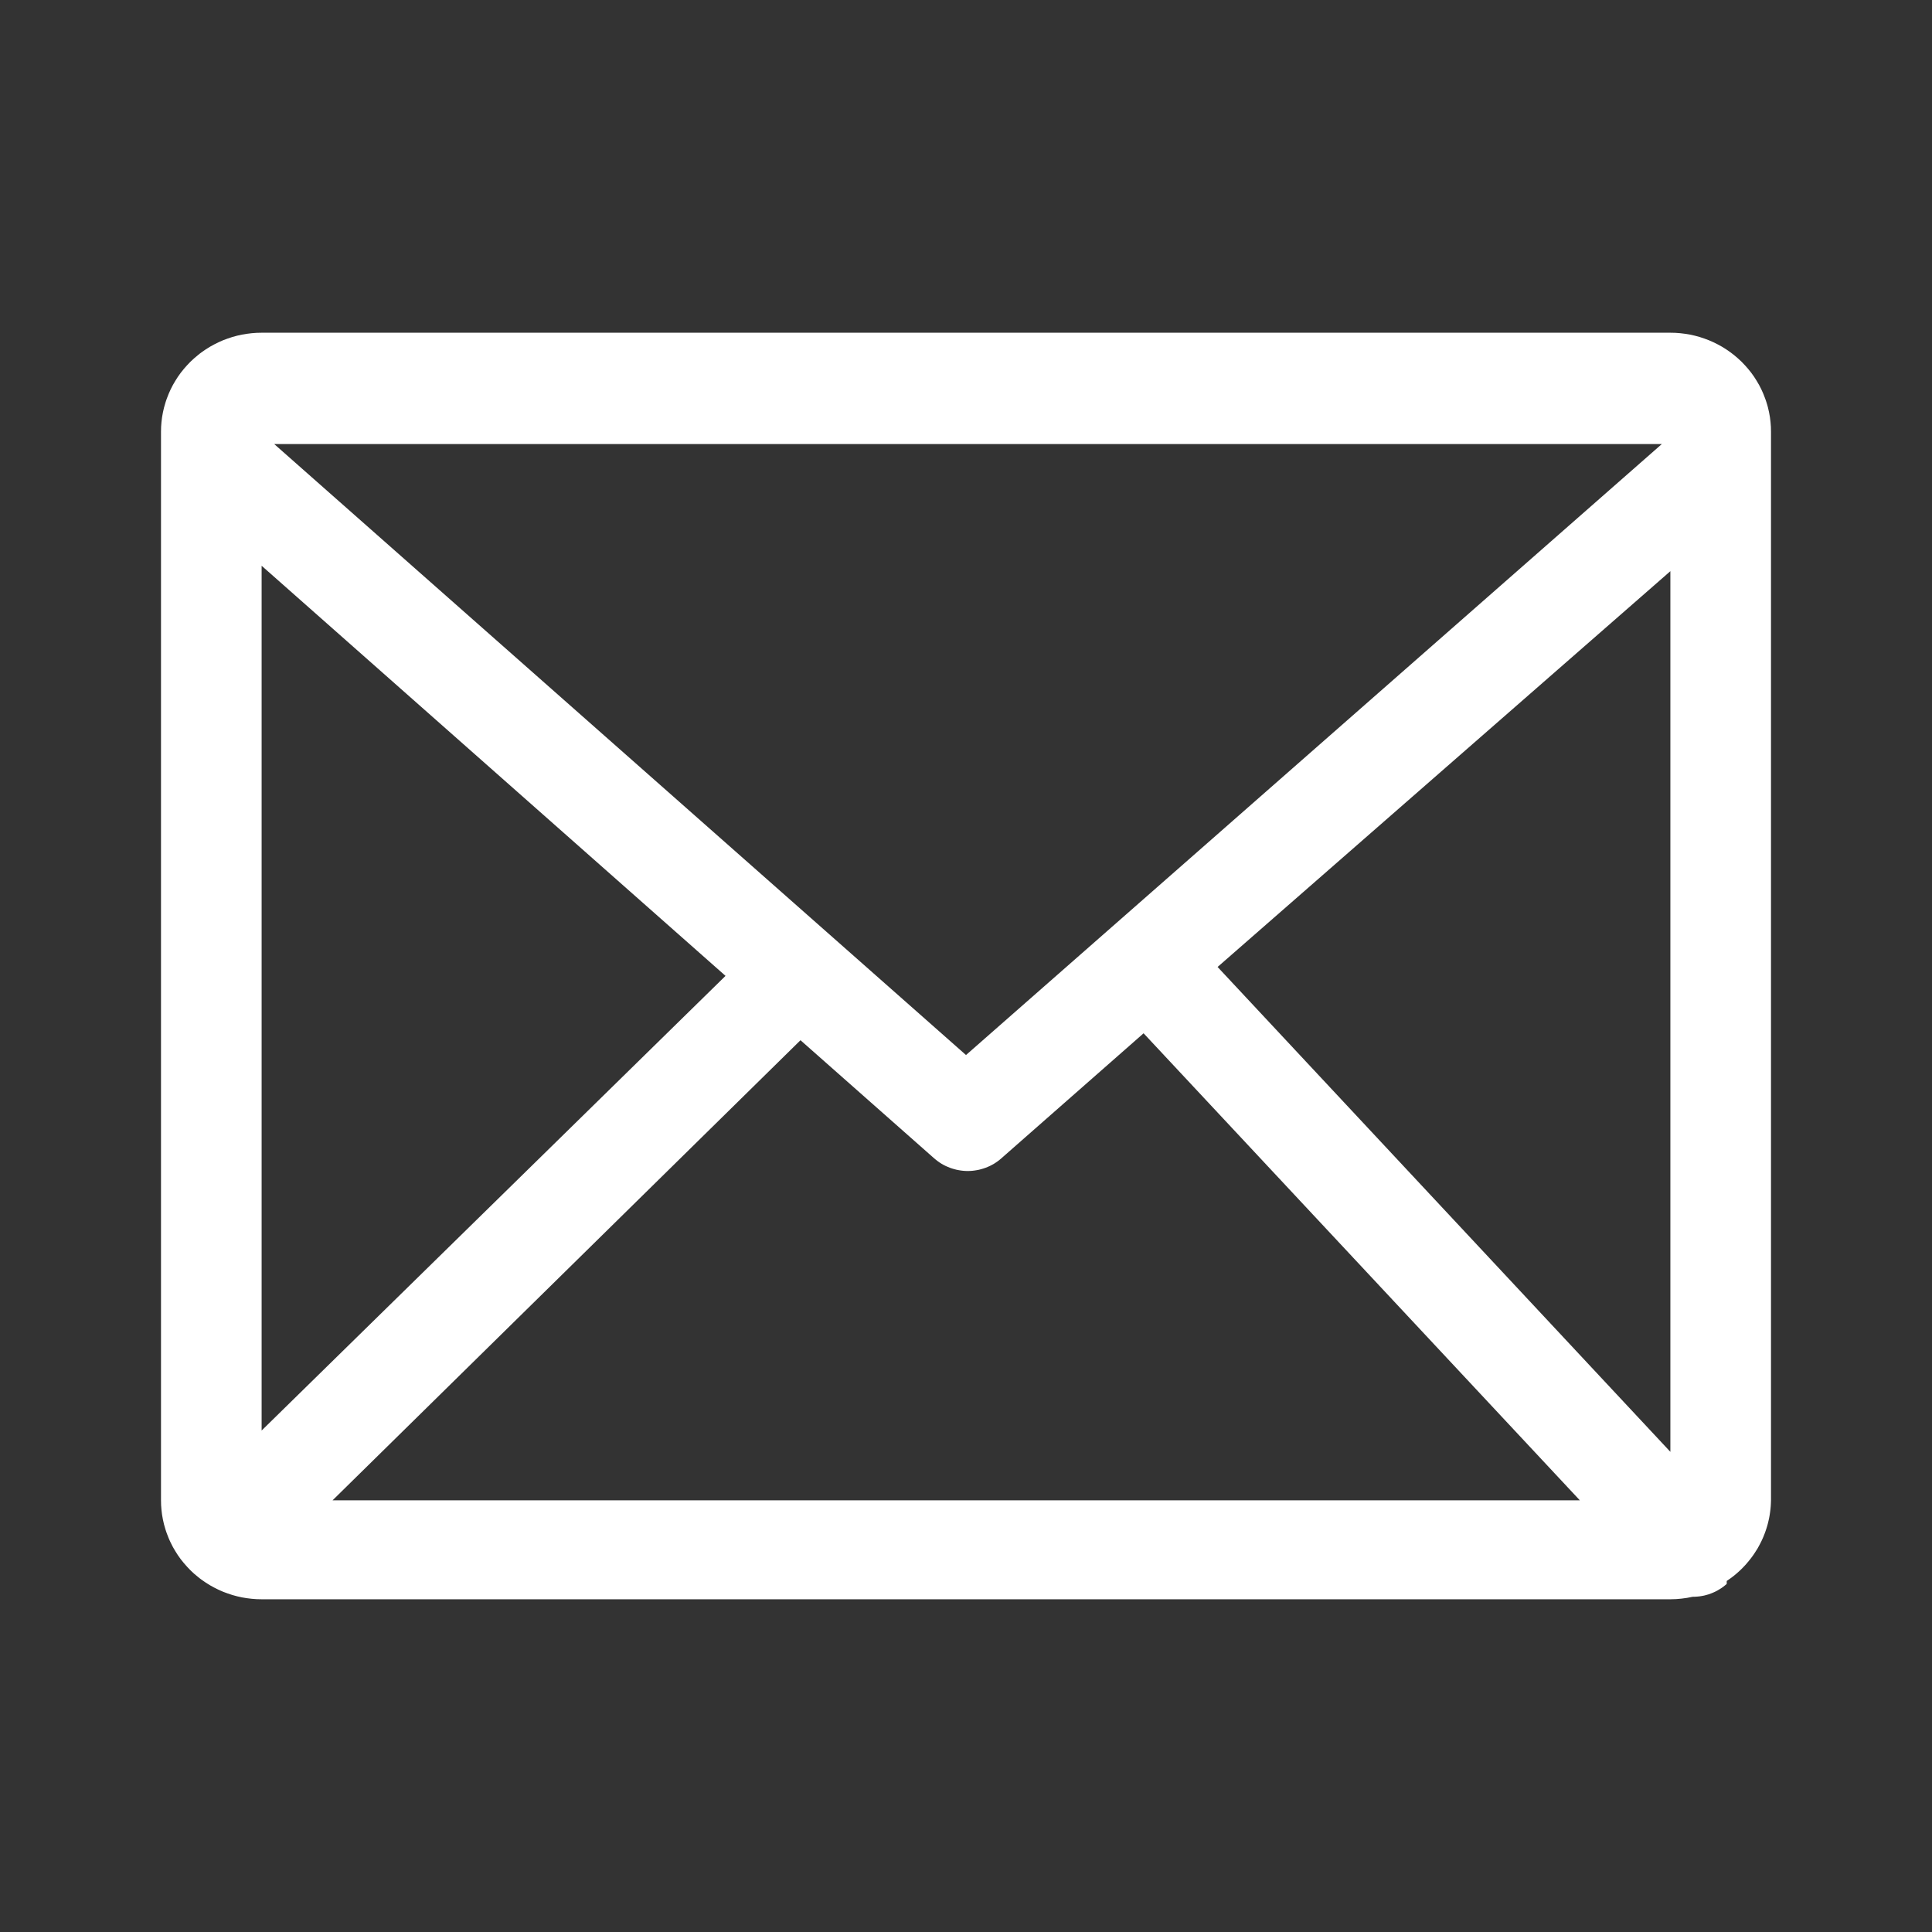 <svg xmlns="http://www.w3.org/2000/svg" xmlns:xlink="http://www.w3.org/1999/xlink" width="36" height="36" viewBox="0 0 36 36" fill="none">
<rect x="0" y="0" width="36" height="36" fill="#333333" stroke="none"/>
<path d="M31.125 6.2L4.875 6.2C4.844 6.2 4.814 6.201 4.783 6.202C4.752 6.204 4.722 6.206 4.691 6.209C4.661 6.212 4.63 6.216 4.6 6.22C4.57 6.224 4.539 6.23 4.509 6.235C4.479 6.241 4.449 6.248 4.419 6.255C4.39 6.263 4.36 6.271 4.331 6.279C4.301 6.288 4.272 6.298 4.243 6.308C4.214 6.318 4.186 6.329 4.157 6.34C4.129 6.352 4.101 6.364 4.073 6.377C4.046 6.39 4.018 6.404 3.991 6.418C3.964 6.432 3.937 6.447 3.911 6.462C3.885 6.478 3.859 6.494 3.833 6.511C3.808 6.527 3.783 6.545 3.758 6.563C3.733 6.581 3.709 6.599 3.686 6.619C3.662 6.638 3.639 6.657 3.616 6.678C3.593 6.698 3.571 6.719 3.549 6.74C3.527 6.761 3.506 6.783 3.486 6.806C3.465 6.828 3.445 6.851 3.426 6.874C3.406 6.897 3.387 6.921 3.369 6.945C3.351 6.97 3.333 6.994 3.316 7.019C3.299 7.045 3.283 7.07 3.267 7.096C3.251 7.122 3.236 7.148 3.221 7.175C3.207 7.201 3.193 7.228 3.18 7.255C3.167 7.283 3.154 7.31 3.143 7.338C3.131 7.366 3.12 7.394 3.11 7.423C3.099 7.451 3.09 7.48 3.081 7.509C3.072 7.537 3.064 7.566 3.056 7.596C3.049 7.625 3.042 7.654 3.036 7.684C3.03 7.714 3.025 7.743 3.02 7.773C3.016 7.803 3.012 7.833 3.009 7.863C3.006 7.893 3.004 7.923 3.002 7.953C3.001 7.983 3 8.014 3 8.044L3 27.956C3 27.986 3.001 28.017 3.002 28.047C3.004 28.077 3.006 28.107 3.009 28.137C3.012 28.167 3.016 28.197 3.02 28.227C3.025 28.257 3.03 28.286 3.036 28.316C3.042 28.346 3.049 28.375 3.056 28.404C3.064 28.433 3.072 28.463 3.081 28.491C3.09 28.52 3.099 28.549 3.11 28.577C3.12 28.606 3.131 28.634 3.143 28.662C3.154 28.69 3.167 28.717 3.18 28.744C3.193 28.772 3.207 28.799 3.221 28.825C3.236 28.852 3.251 28.878 3.267 28.904C3.283 28.93 3.299 28.956 3.316 28.981C3.333 29.006 3.351 29.03 3.369 29.055C3.387 29.079 3.406 29.103 3.426 29.126C3.445 29.149 3.465 29.172 3.486 29.194C3.506 29.217 3.527 29.239 3.549 29.26C3.571 29.281 3.593 29.302 3.616 29.323C3.639 29.343 3.662 29.362 3.686 29.381C3.709 29.401 3.733 29.419 3.758 29.437C3.783 29.455 3.808 29.473 3.833 29.489C3.859 29.506 3.885 29.522 3.911 29.538C3.937 29.553 3.964 29.568 3.991 29.582C4.018 29.596 4.046 29.61 4.073 29.623C4.101 29.636 4.129 29.648 4.157 29.66C4.186 29.671 4.214 29.682 4.243 29.692C4.272 29.703 4.301 29.712 4.331 29.721C4.36 29.73 4.39 29.738 4.419 29.745C4.449 29.752 4.479 29.759 4.509 29.765C4.539 29.77 4.57 29.776 4.6 29.78C4.63 29.784 4.661 29.788 4.691 29.791C4.722 29.794 4.752 29.796 4.783 29.798C4.814 29.799 4.844 29.8 4.875 29.8L31.125 29.8C31.194 29.8 31.264 29.796 31.333 29.788C31.402 29.781 31.47 29.769 31.538 29.754C31.552 29.754 31.567 29.754 31.581 29.753C31.596 29.753 31.61 29.752 31.625 29.75C31.639 29.749 31.654 29.748 31.668 29.746C31.683 29.744 31.697 29.742 31.711 29.739C31.726 29.737 31.74 29.734 31.754 29.731C31.768 29.727 31.782 29.724 31.796 29.72C31.81 29.716 31.824 29.712 31.838 29.708C31.852 29.703 31.866 29.698 31.879 29.693C31.893 29.688 31.906 29.683 31.919 29.677C31.933 29.671 31.946 29.665 31.959 29.659C31.972 29.652 31.985 29.646 31.998 29.639C32.011 29.632 32.023 29.625 32.035 29.617C32.048 29.61 32.06 29.602 32.072 29.594C32.084 29.586 32.096 29.577 32.108 29.569C32.12 29.56 32.131 29.551 32.142 29.542C32.153 29.533 32.164 29.524 32.175 29.514L32.175 29.459C32.191 29.448 32.206 29.438 32.221 29.427C32.236 29.416 32.252 29.405 32.267 29.394C32.281 29.383 32.296 29.371 32.311 29.36C32.325 29.348 32.34 29.336 32.354 29.324C32.368 29.312 32.382 29.299 32.396 29.287C32.41 29.274 32.423 29.262 32.437 29.249C32.45 29.236 32.464 29.223 32.477 29.209C32.489 29.196 32.502 29.182 32.515 29.169C32.528 29.155 32.54 29.141 32.552 29.127C32.565 29.113 32.577 29.099 32.588 29.084C32.6 29.07 32.612 29.055 32.623 29.04C32.634 29.026 32.645 29.011 32.656 28.996C32.667 28.98 32.678 28.965 32.688 28.95C32.699 28.934 32.709 28.919 32.718 28.903C32.728 28.887 32.738 28.872 32.748 28.856C32.757 28.84 32.766 28.823 32.775 28.807C32.784 28.791 32.793 28.774 32.801 28.758C32.809 28.741 32.818 28.725 32.826 28.708C32.834 28.691 32.841 28.674 32.849 28.657C32.856 28.64 32.863 28.623 32.87 28.606C32.877 28.589 32.883 28.572 32.89 28.554C32.896 28.537 32.902 28.519 32.908 28.502C32.914 28.484 32.92 28.466 32.925 28.448C32.93 28.431 32.935 28.413 32.94 28.395C32.945 28.377 32.949 28.359 32.953 28.341C32.957 28.323 32.961 28.305 32.965 28.287C32.969 28.269 32.972 28.251 32.975 28.232C32.978 28.214 32.981 28.196 32.983 28.177C32.986 28.159 32.988 28.141 32.99 28.122C32.992 28.104 32.994 28.085 32.995 28.067C32.996 28.049 32.998 28.03 32.998 28.012C32.999 27.993 33 27.975 33 27.956L33 8.044C33 8.014 32.999 7.983 32.998 7.953C32.996 7.923 32.994 7.893 32.991 7.863C32.988 7.833 32.984 7.803 32.98 7.773C32.975 7.743 32.97 7.714 32.964 7.684C32.958 7.654 32.951 7.625 32.944 7.596C32.937 7.566 32.928 7.537 32.919 7.509C32.91 7.48 32.901 7.451 32.89 7.423C32.88 7.394 32.869 7.366 32.857 7.338C32.846 7.31 32.833 7.283 32.82 7.255C32.807 7.228 32.793 7.201 32.779 7.175C32.764 7.148 32.749 7.122 32.733 7.096C32.718 7.07 32.701 7.045 32.684 7.019C32.667 6.994 32.649 6.97 32.631 6.945C32.613 6.921 32.594 6.897 32.574 6.874C32.555 6.851 32.535 6.828 32.514 6.806C32.494 6.783 32.473 6.761 32.451 6.74C32.429 6.719 32.407 6.698 32.384 6.678C32.361 6.657 32.338 6.638 32.315 6.619C32.291 6.599 32.267 6.581 32.242 6.563C32.217 6.545 32.192 6.527 32.167 6.511C32.141 6.494 32.115 6.478 32.089 6.462C32.062 6.447 32.036 6.432 32.009 6.418C31.982 6.404 31.954 6.39 31.927 6.377C31.899 6.364 31.871 6.352 31.842 6.34C31.814 6.329 31.785 6.318 31.757 6.308C31.728 6.298 31.698 6.288 31.669 6.279C31.64 6.271 31.61 6.263 31.581 6.255C31.551 6.248 31.521 6.241 31.491 6.235C31.461 6.23 31.43 6.224 31.4 6.22C31.37 6.216 31.34 6.212 31.309 6.209C31.278 6.206 31.248 6.204 31.217 6.202C31.186 6.201 31.156 6.2 31.125 6.2ZM18 19.659L5.109 8.274L30.966 8.274L18 19.659ZM4.875 10.542L13.519 18.184L4.875 26.656L4.875 10.542ZM14.916 19.383L17.409 21.586C17.42 21.595 17.431 21.604 17.442 21.613C17.453 21.622 17.464 21.631 17.476 21.639C17.487 21.647 17.499 21.655 17.51 21.663C17.522 21.671 17.534 21.678 17.546 21.686C17.558 21.693 17.571 21.7 17.583 21.707C17.596 21.713 17.608 21.72 17.621 21.726C17.634 21.732 17.647 21.738 17.66 21.743C17.673 21.749 17.686 21.754 17.699 21.759C17.713 21.764 17.726 21.769 17.739 21.773C17.753 21.777 17.767 21.782 17.78 21.785C17.794 21.789 17.808 21.793 17.822 21.796C17.835 21.799 17.849 21.802 17.863 21.804C17.877 21.807 17.891 21.809 17.905 21.811C17.919 21.813 17.933 21.814 17.948 21.816C17.962 21.817 17.976 21.818 17.99 21.819C18.004 21.819 18.019 21.82 18.033 21.82C18.047 21.82 18.061 21.819 18.075 21.819C18.09 21.818 18.104 21.817 18.118 21.816C18.132 21.814 18.146 21.813 18.16 21.811C18.174 21.809 18.188 21.807 18.202 21.804C18.216 21.802 18.23 21.799 18.244 21.796C18.258 21.793 18.272 21.789 18.285 21.785C18.299 21.782 18.313 21.777 18.326 21.773C18.34 21.769 18.353 21.764 18.366 21.759C18.38 21.754 18.393 21.749 18.406 21.743C18.419 21.738 18.432 21.732 18.445 21.726C18.457 21.72 18.47 21.713 18.482 21.707C18.495 21.7 18.507 21.693 18.519 21.686C18.532 21.678 18.543 21.671 18.555 21.663C18.567 21.655 18.579 21.647 18.59 21.639C18.602 21.631 18.613 21.622 18.624 21.613C18.635 21.604 18.646 21.595 18.656 21.586L21.309 19.254L29.438 27.956L6.197 27.956L14.916 19.383ZM22.688 18.018L31.125 10.643L31.125 27.053L22.688 18.018Z"   fill="#FFFFFF" >
</path>
</svg>
